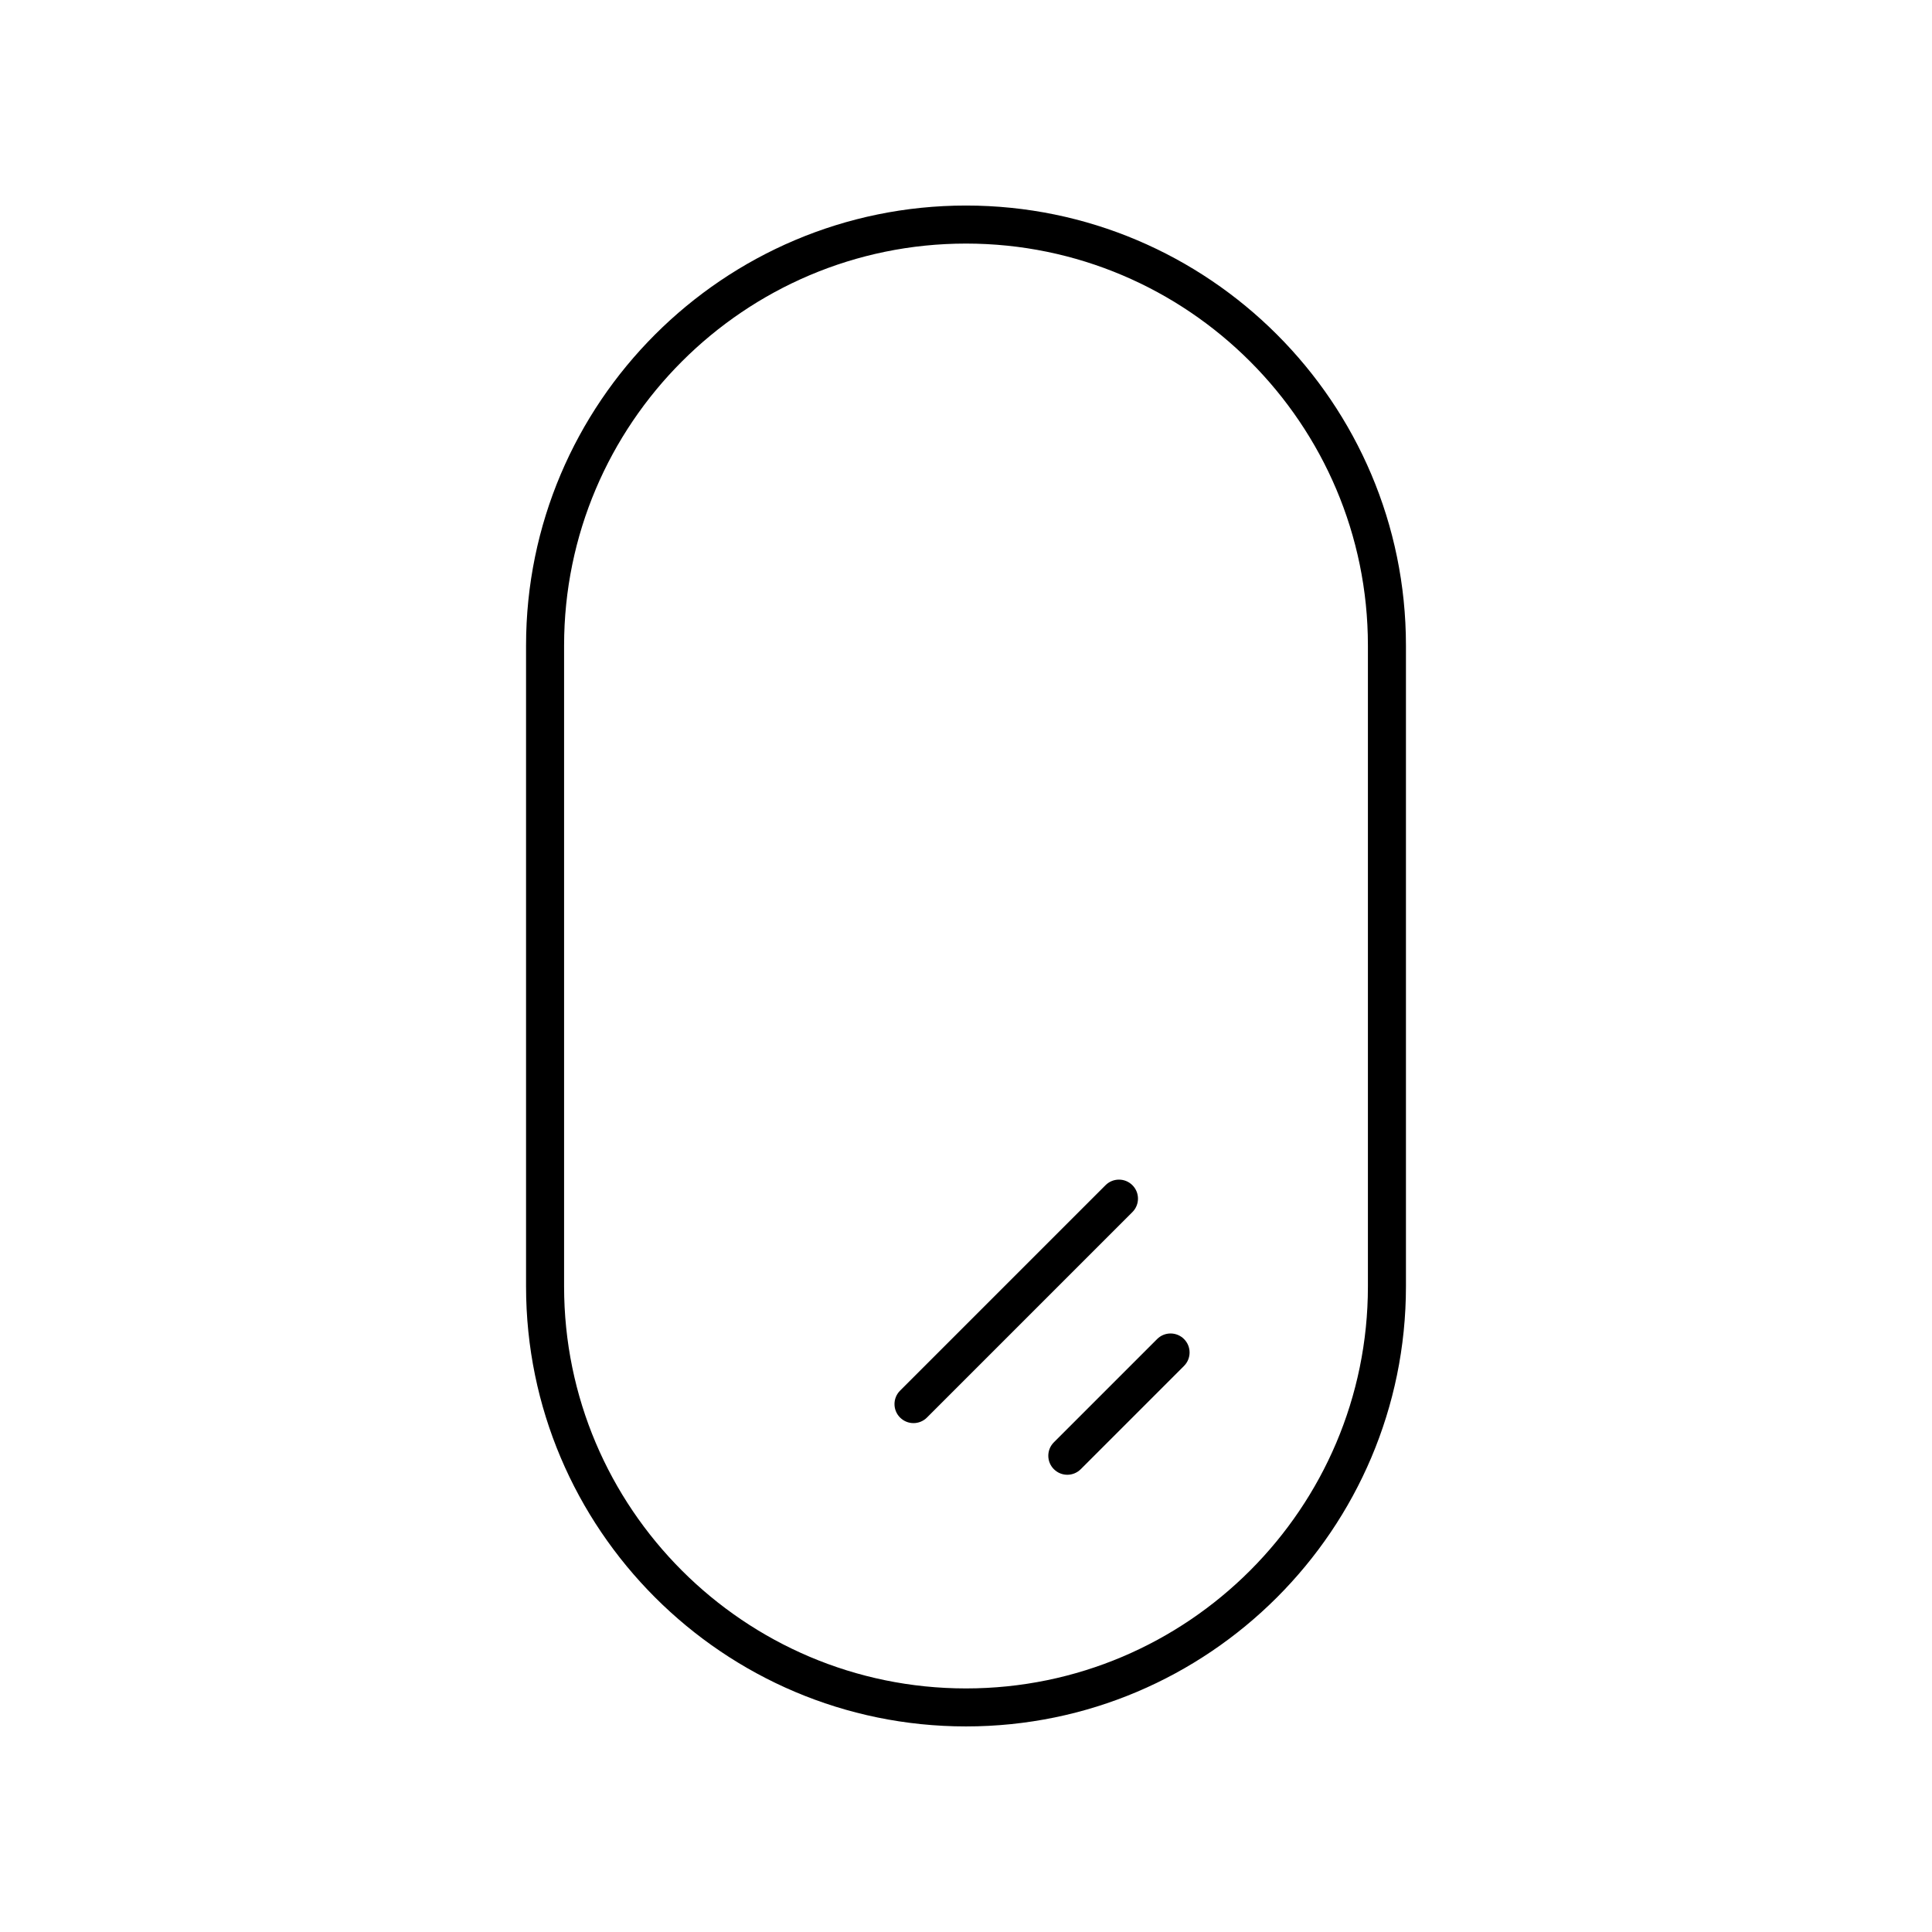<?xml version="1.0" encoding="UTF-8"?>
<!-- Uploaded to: SVG Repo, www.svgrepo.com, Generator: SVG Repo Mixer Tools -->
<svg fill="#000000" width="800px" height="800px" version="1.1" viewBox="144 144 512 512" xmlns="http://www.w3.org/2000/svg">
 <g>
  <path d="m400 601.52c64.285 0 116.59-52.301 116.59-116.59v-169.88c-0.004-64.285-52.301-116.58-116.59-116.58s-116.59 52.297-116.59 116.58v169.88c0 64.285 52.301 116.59 116.59 116.59zm-106.51-286.46c0-58.73 47.781-106.51 106.51-106.51 58.727 0 106.51 47.777 106.51 106.51v169.88c0 58.73-47.781 106.51-106.51 106.51s-106.51-47.777-106.51-106.51z"/>
  <path d="m386.09 521.14c1.289 0 2.578-0.492 3.562-1.477l54.449-54.449c1.969-1.969 1.969-5.156 0-7.125s-5.156-1.969-7.125 0l-54.449 54.449c-1.969 1.969-1.969 5.156 0 7.125 0.984 0.984 2.273 1.477 3.562 1.477z"/>
  <path d="m423.29 533.35c0.984 0.984 2.273 1.477 3.562 1.477 1.289 0 2.578-0.492 3.562-1.477l27.363-27.363c1.969-1.969 1.969-5.156 0-7.125s-5.156-1.969-7.125 0l-27.363 27.363c-1.969 1.969-1.969 5.156 0 7.125z"/>
 </g>
</svg>